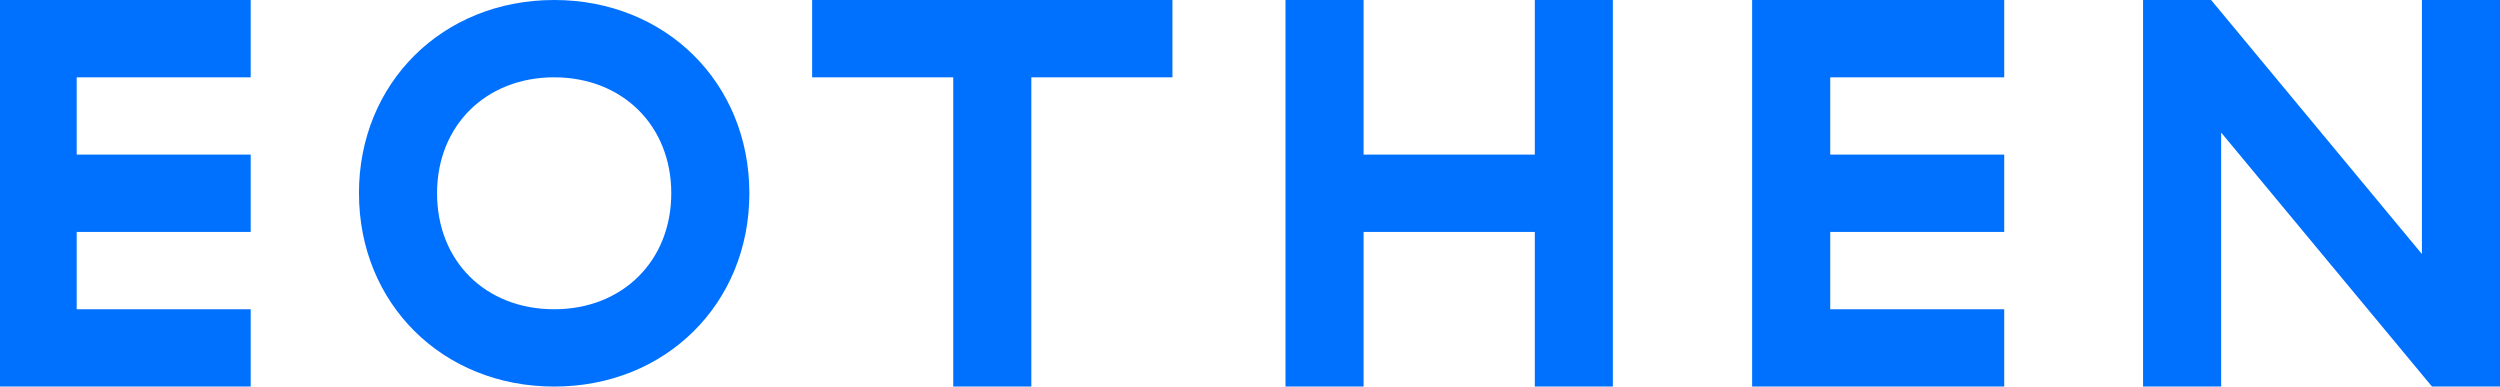 <?xml version="1.0" encoding="UTF-8"?>
<svg xmlns="http://www.w3.org/2000/svg" width="899" height="139" viewBox="0 0 899 139" fill="none">
  <g clip-path="url(#clip0_6_335)">
    <path fill-rule="evenodd" clip-rule="evenodd" d="M-0.499 0V139H90.15V111.208H27.579V83.406H90.15V55.604H27.579V27.802H90.15V0H-0.499Z" fill="#0070FF"></path>
    <path fill-rule="evenodd" clip-rule="evenodd" d="M129.076 69.505C129.076 29.794 159.163 0 199.278 0C239.394 0 269.47 29.794 269.47 69.505C269.47 109.216 239.384 139.01 199.278 139.01C159.173 139.01 129.086 109.226 129.086 69.505M241.391 69.505C241.391 45.079 223.741 27.802 199.278 27.802C174.816 27.802 157.165 45.079 157.165 69.505C157.165 93.931 174.616 111.208 199.278 111.208C223.941 111.208 241.391 93.732 241.391 69.505Z" fill="#0070FF"></path>
    <path fill-rule="evenodd" clip-rule="evenodd" d="M342.789 27.802H292.045V0H421.611V27.802H370.867V139H342.789V27.802Z" fill="#0070FF"></path>
    <path fill-rule="evenodd" clip-rule="evenodd" d="M462.266 0H490.345V55.604H551.916V0H579.985V139H551.916V83.406H490.345V139H462.266V0Z" fill="#0070FF"></path>
    <path fill-rule="evenodd" clip-rule="evenodd" d="M630.069 0H720.718V27.802H658.148V55.604H720.718V83.406H658.148V111.208H720.718V139H630.069V0Z" fill="#0070FF"></path>
    <path fill-rule="evenodd" clip-rule="evenodd" d="M770.643 0H795.116L870.921 91.352V0H899V139H874.537L798.722 47.658V139H770.643V0Z" fill="#0070FF"></path>
  </g>
  <defs>
    <clipPath id="clip0_6_335">
      <rect width="899" height="139" fill="white"></rect>
    </clipPath>
  </defs>
</svg>

